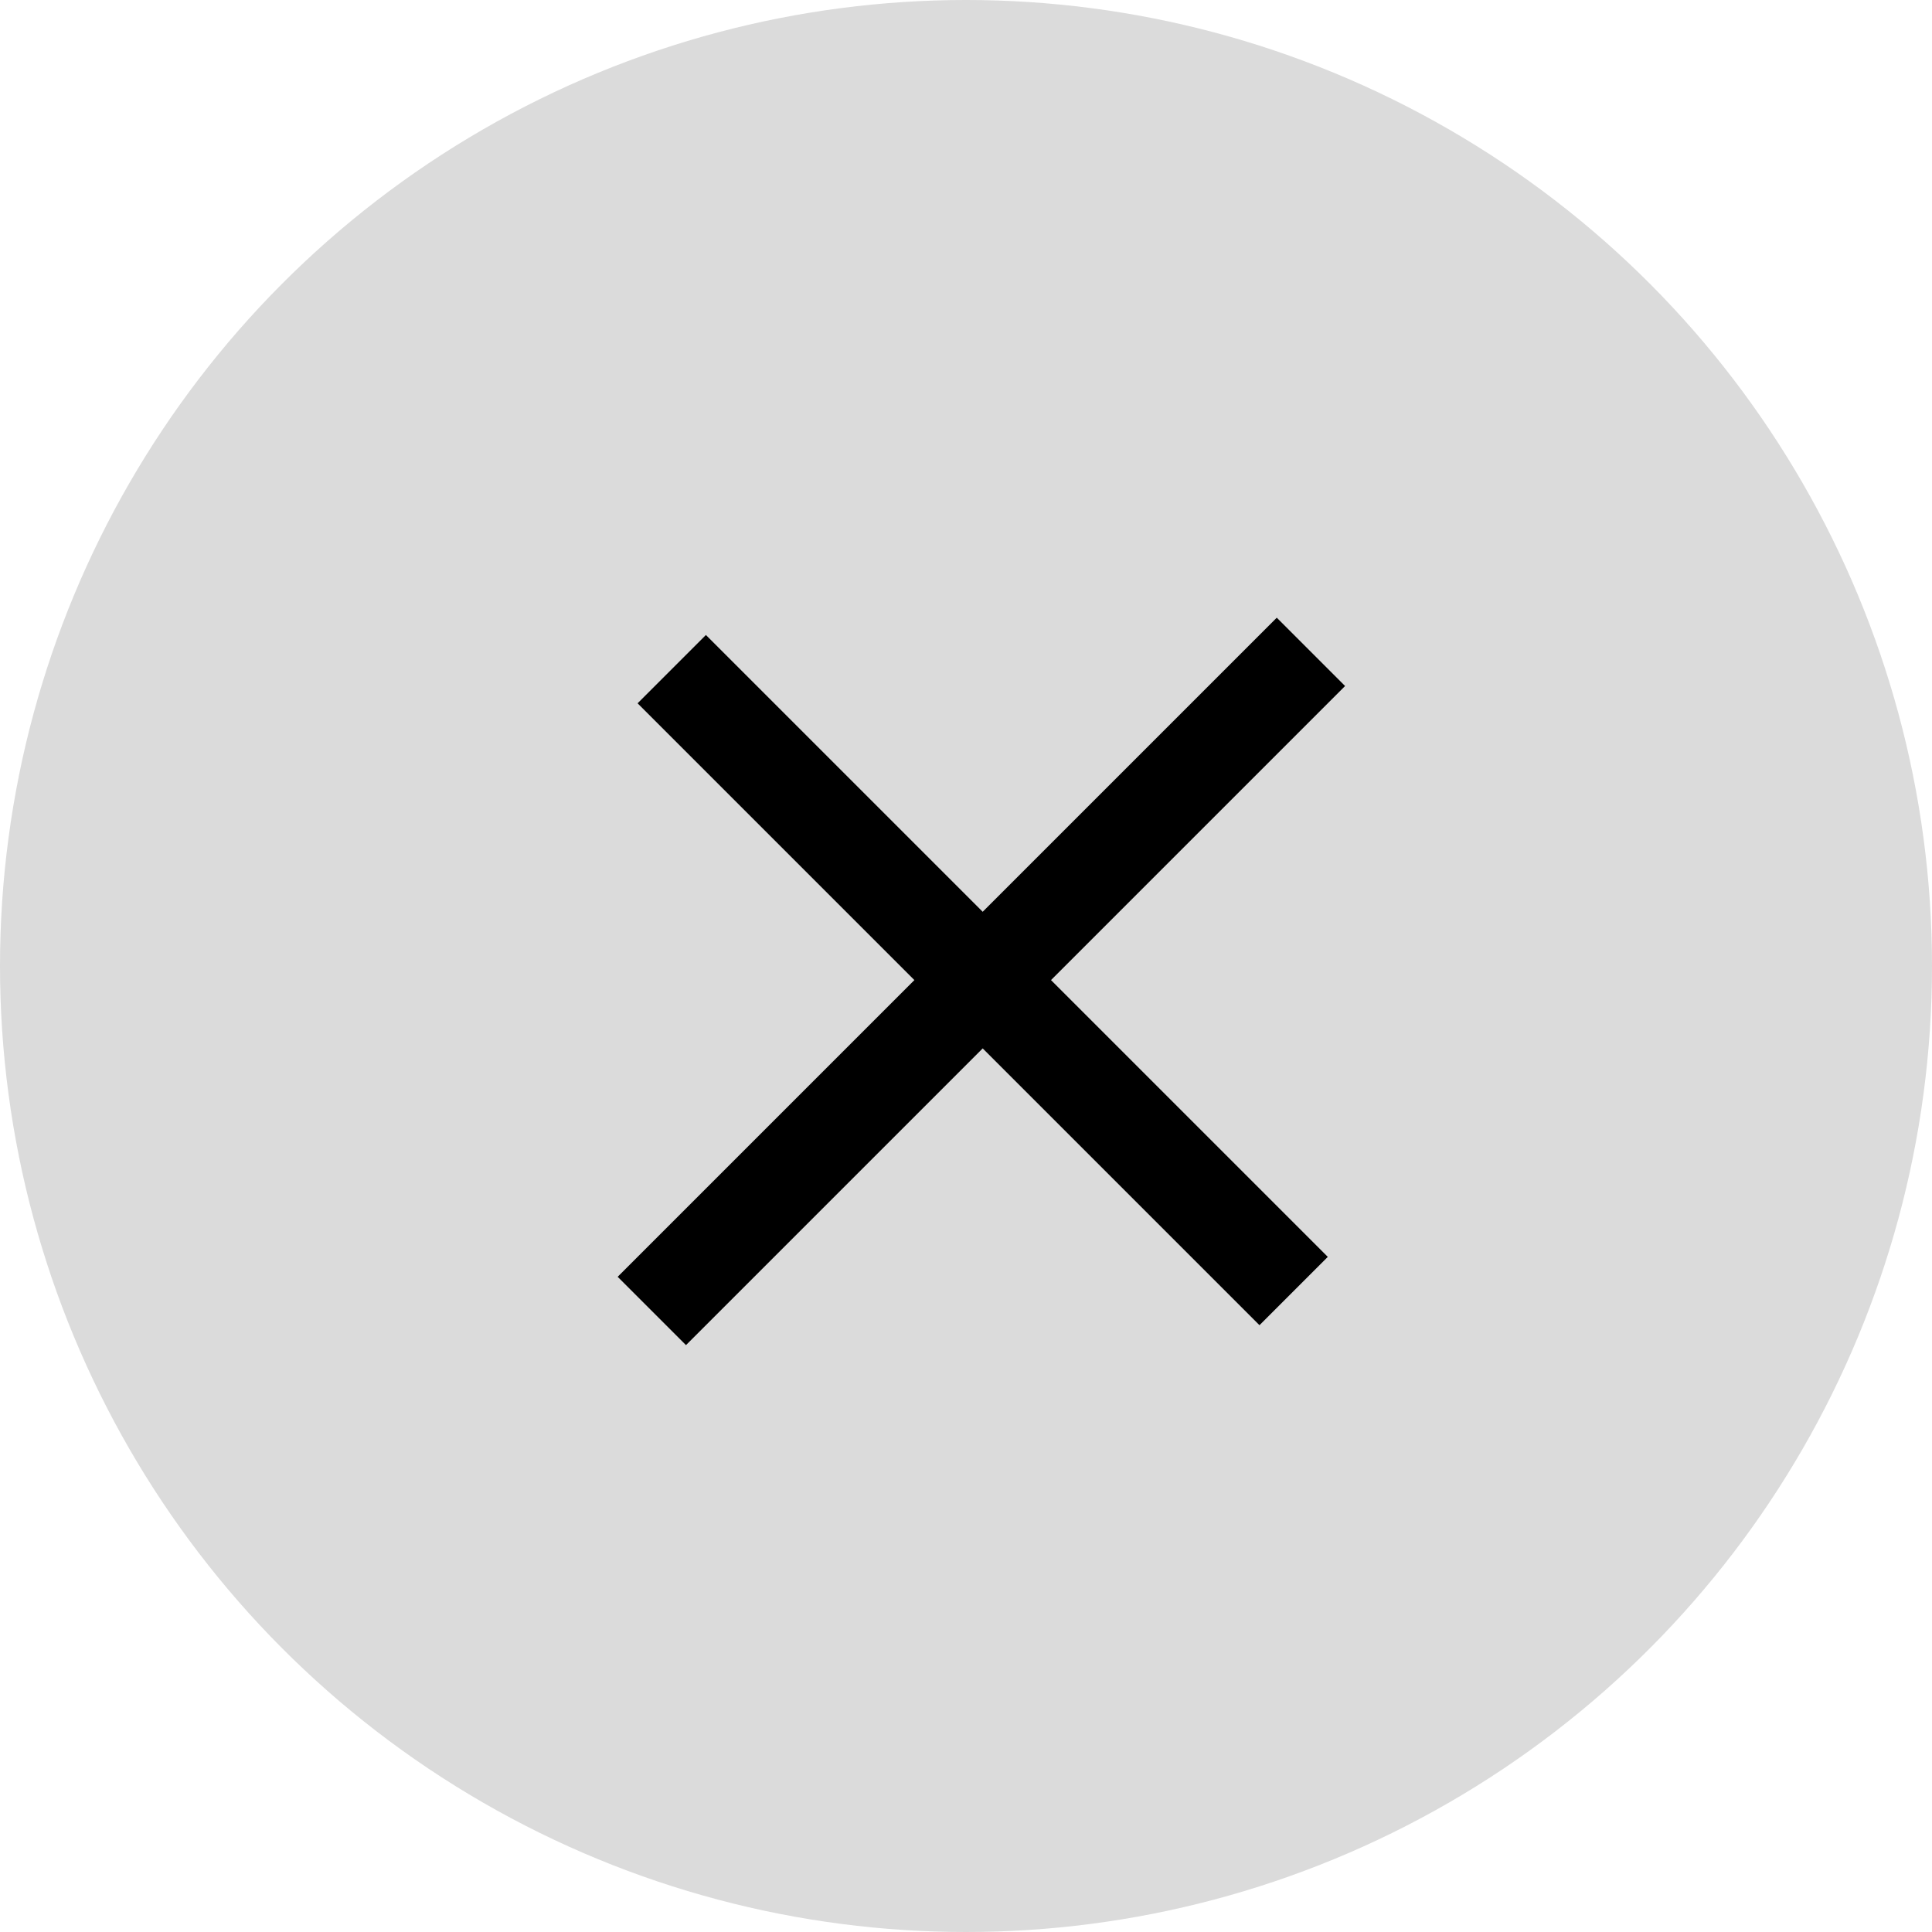 <svg xmlns="http://www.w3.org/2000/svg" width="60" height="60" viewBox="0 0 60 60">
  <g id="botann_close" transform="translate(-1587.556 -85.555)">
    <circle id="楕円形_1" data-name="楕円形 1" cx="30" cy="30" r="30" transform="translate(1587.556 85.555)" fill="#dbdbdb"/>
    <g id="グループ_570502" data-name="グループ 570502">
      <line id="線_17" data-name="線 17" x2="19.313" y2="19.313" transform="translate(1608.418 106.336)" fill="none" stroke="#000" stroke-width="3"/>
      <line id="線_18" data-name="線 18" x2="20.469" y2="20.469" transform="translate(1628.268 105.799) rotate(90)" fill="none" stroke="#000" stroke-width="3"/>
    </g>
  </g>
</svg>
